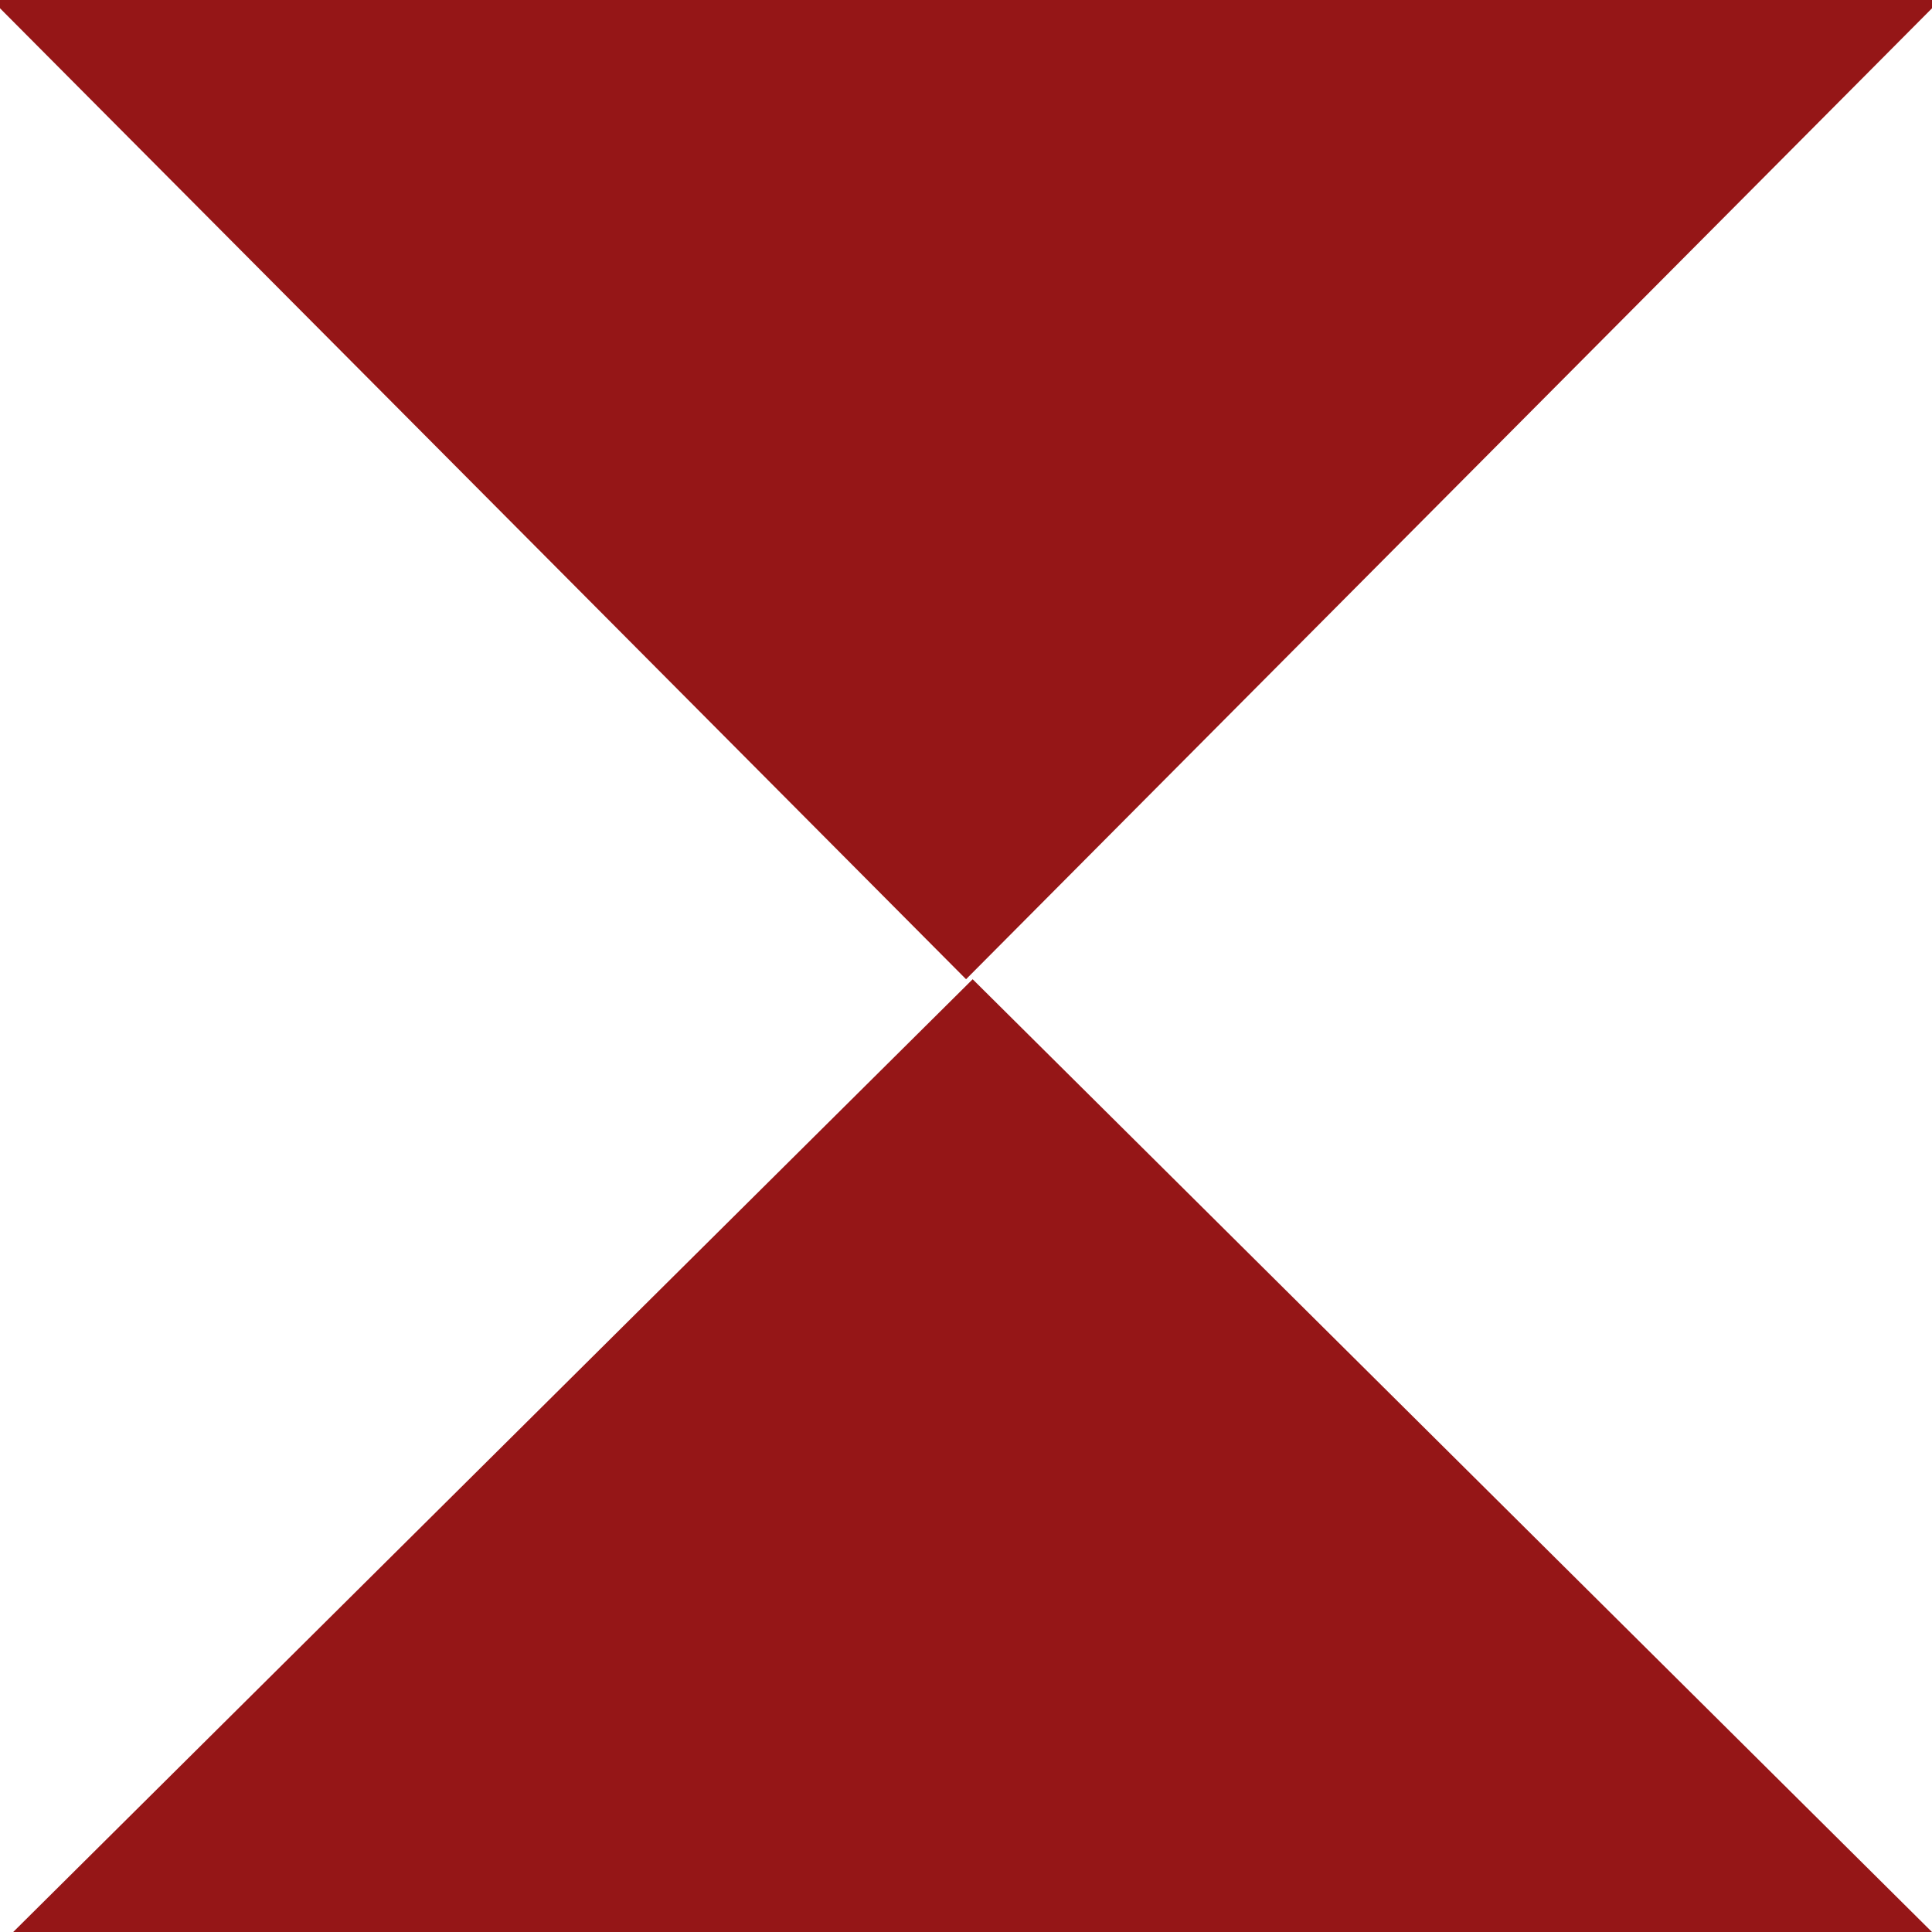 <?xml version="1.0" encoding="UTF-8"?>
<svg xmlns="http://www.w3.org/2000/svg" width="96" height="96" viewBox="0 0 96 96" fill="none">
  <g id="shape/8" clip-path="url(#clip0_955_7698)">
    <path id="Vector" d="M96 0.411V0H0V0.411L48.003 48.657L96 0.411Z" fill="#951617"></path>
    <path id="Vector_2" d="M48.331 48.658L0.656 96H95.999L48.331 48.658Z" fill="#951617"></path>
  </g>
  <defs>
    <clipPath id="clip0_955_7698">
      <rect width="96" height="96" fill="white"></rect>
    </clipPath>
  </defs>
</svg>
